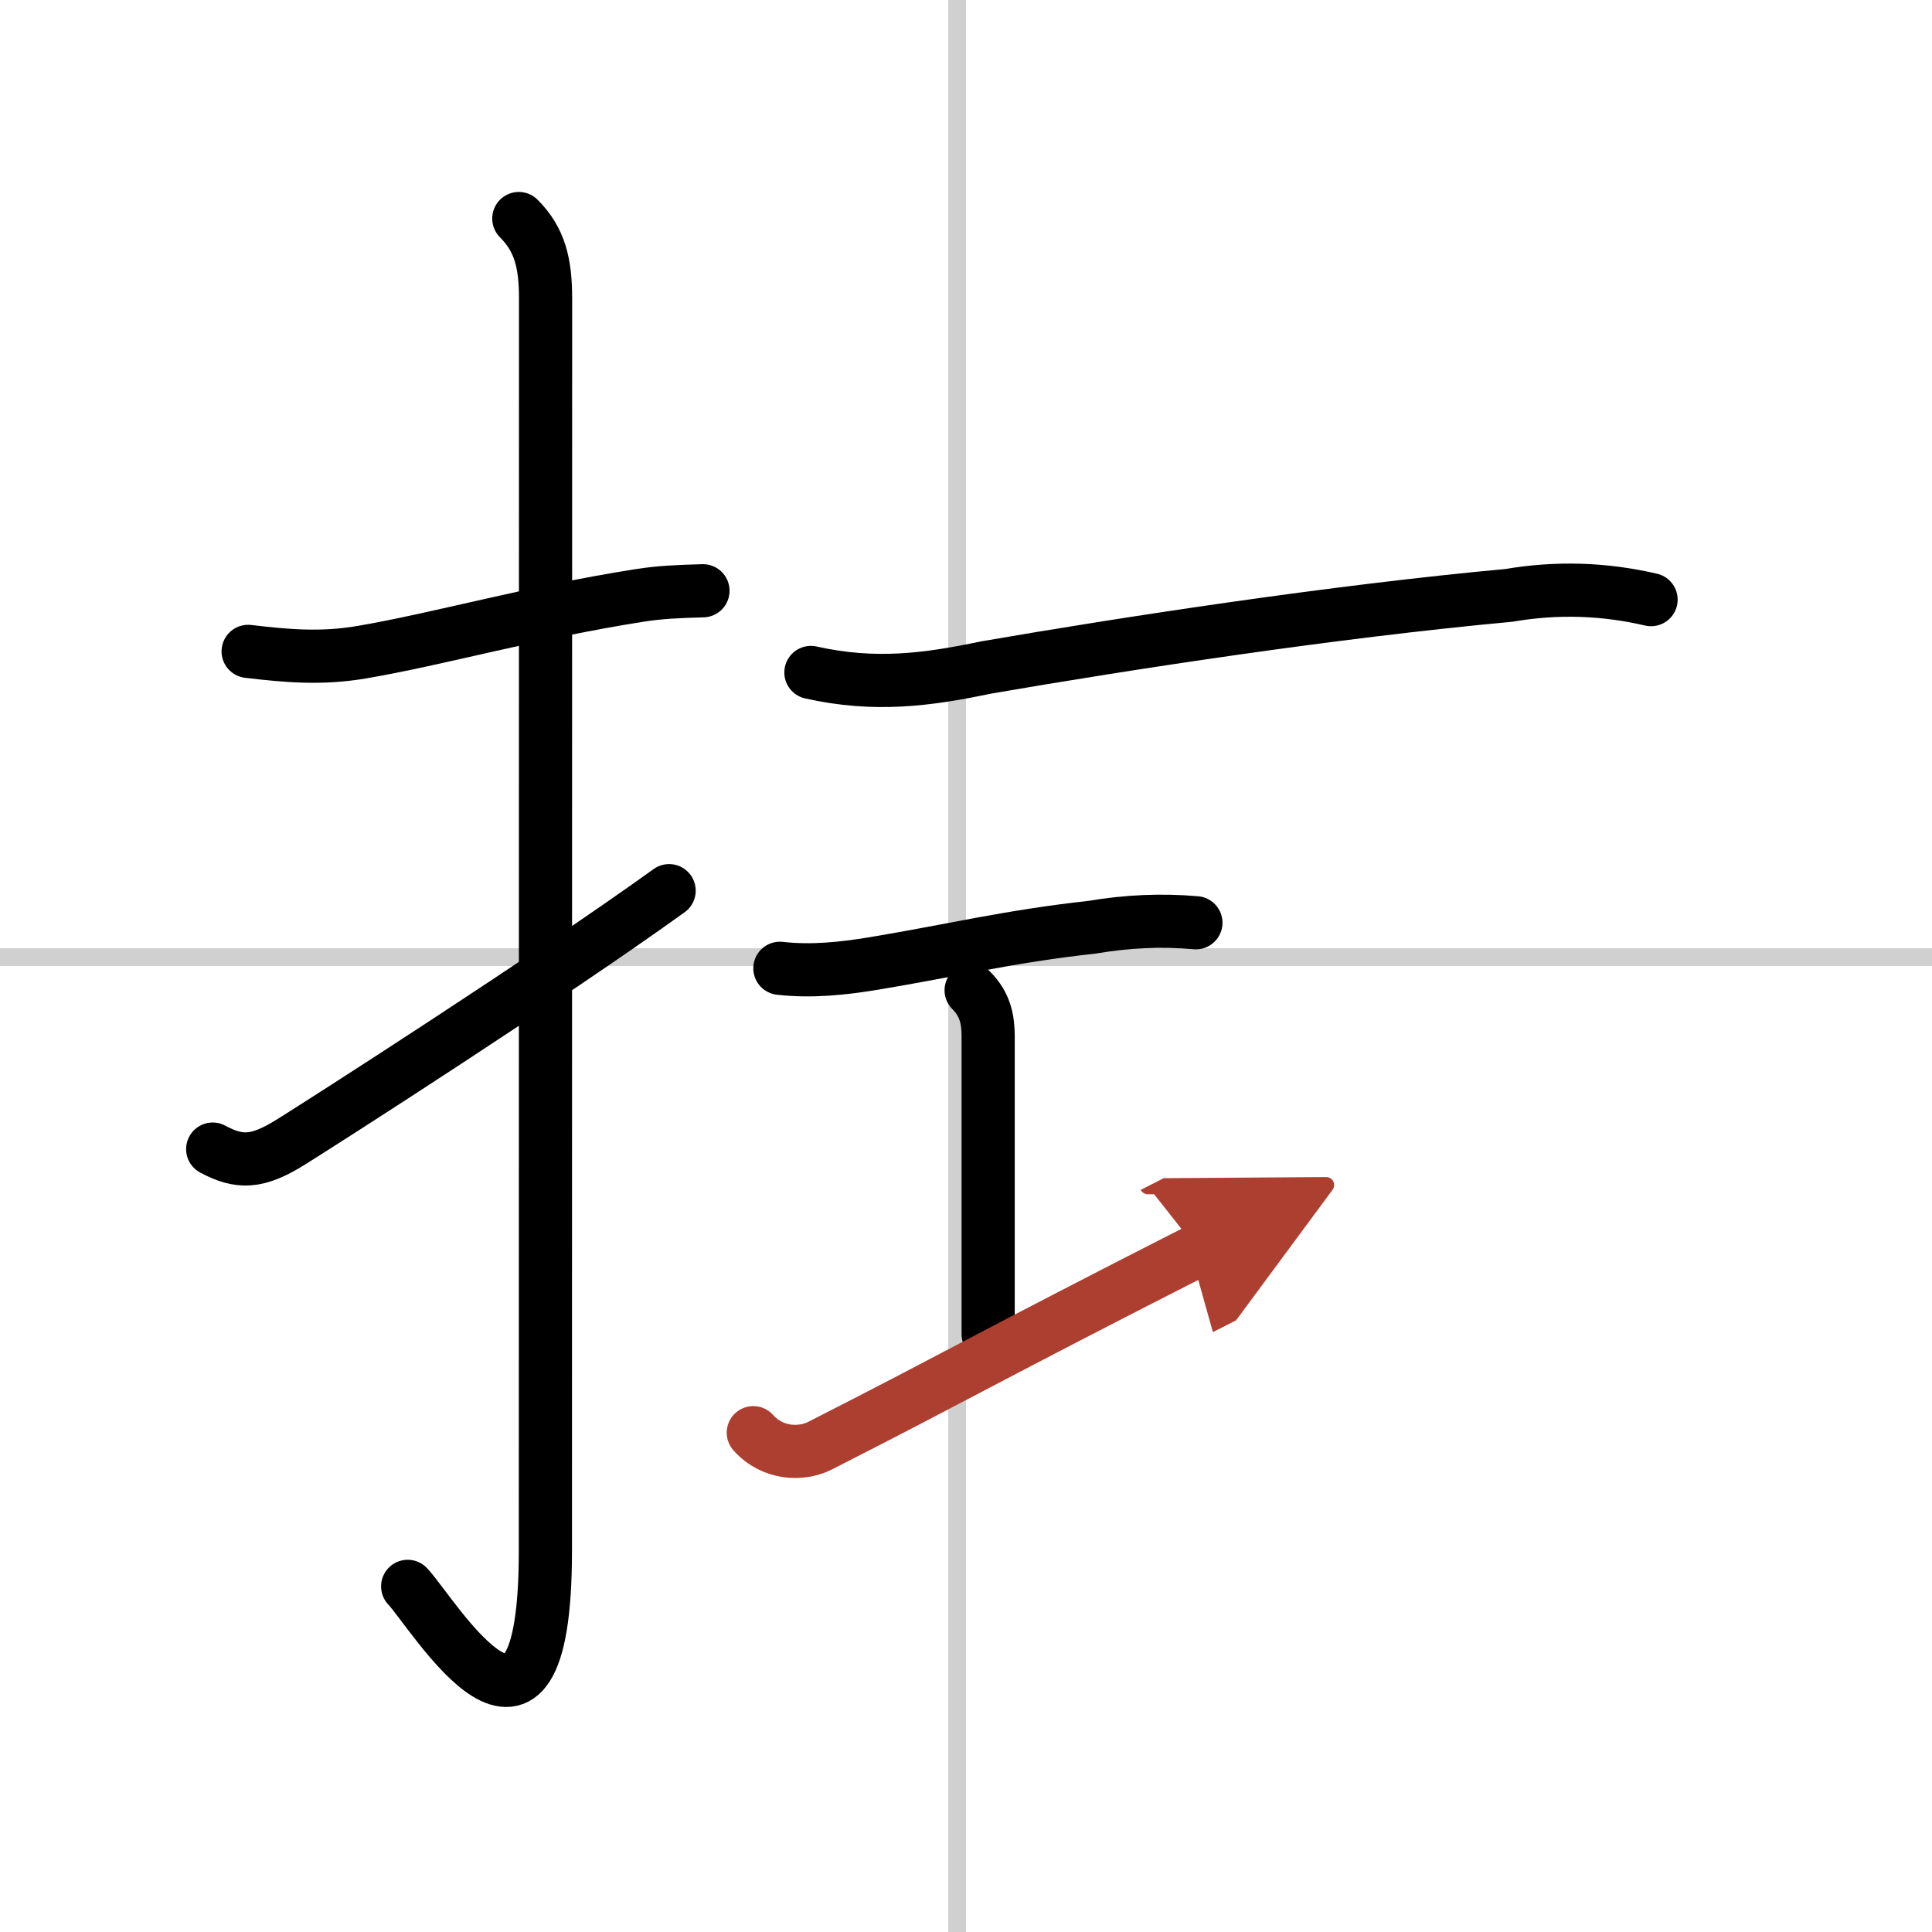 <svg width="400" height="400" viewBox="0 0 109 109" xmlns="http://www.w3.org/2000/svg"><defs><marker id="a" markerWidth="4" orient="auto" refX="1" refY="5" viewBox="0 0 10 10"><polyline points="0 0 10 5 0 10 1 5" fill="#ad3f31" stroke="#ad3f31"/></marker></defs><g fill="none" stroke="#000" stroke-linecap="round" stroke-linejoin="round" stroke-width="3"><rect width="100%" height="100%" fill="#fff" stroke="#fff"/><line x1="54" x2="54" y2="109" stroke="#d0d0d0" stroke-width="1"/><line x2="109" y1="54" y2="54" stroke="#d0d0d0" stroke-width="1"/><path d="m14 36.75c2.19 0.26 4.13 0.43 6.38 0.05 4.32-0.73 9.6-2.25 15.72-3.21 1.16-0.18 2.15-0.22 3.56-0.26"/><path d="m29.27 12.33c1.2 1.2 1.51 2.54 1.51 4.52 0 14.56-0.01 65.69-0.01 70.65 0 14.25-6.32 3.53-7.77 2"/><path d="m12 64.83c1.5 0.8 2.5 0.8 4.43-0.41 1.67-1.04 14.29-9.11 21.32-14.17"/><path d="m45.75 37.94c3.62 0.81 6.59 0.41 9.88-0.28 7.99-1.38 19.62-3.16 29.5-4.07 2.69-0.46 5.36-0.38 8.02 0.24"/><path d="m44 54.63c1.77 0.2 3.52 0.02 5.28-0.27 4.47-0.74 7.56-1.52 12.35-2.05 1.94-0.33 3.89-0.42 5.84-0.25"/><path d="m54.79 55.87c0.79 0.79 0.96 1.63 0.96 2.62v16.78"/><path d="m42.5 80.83c1.1 1.23 2.73 1.26 3.77 0.73 7.98-4.06 9.26-4.89 21.33-11.03" marker-end="url(#a)" stroke="#ad3f31"/></g></svg>
